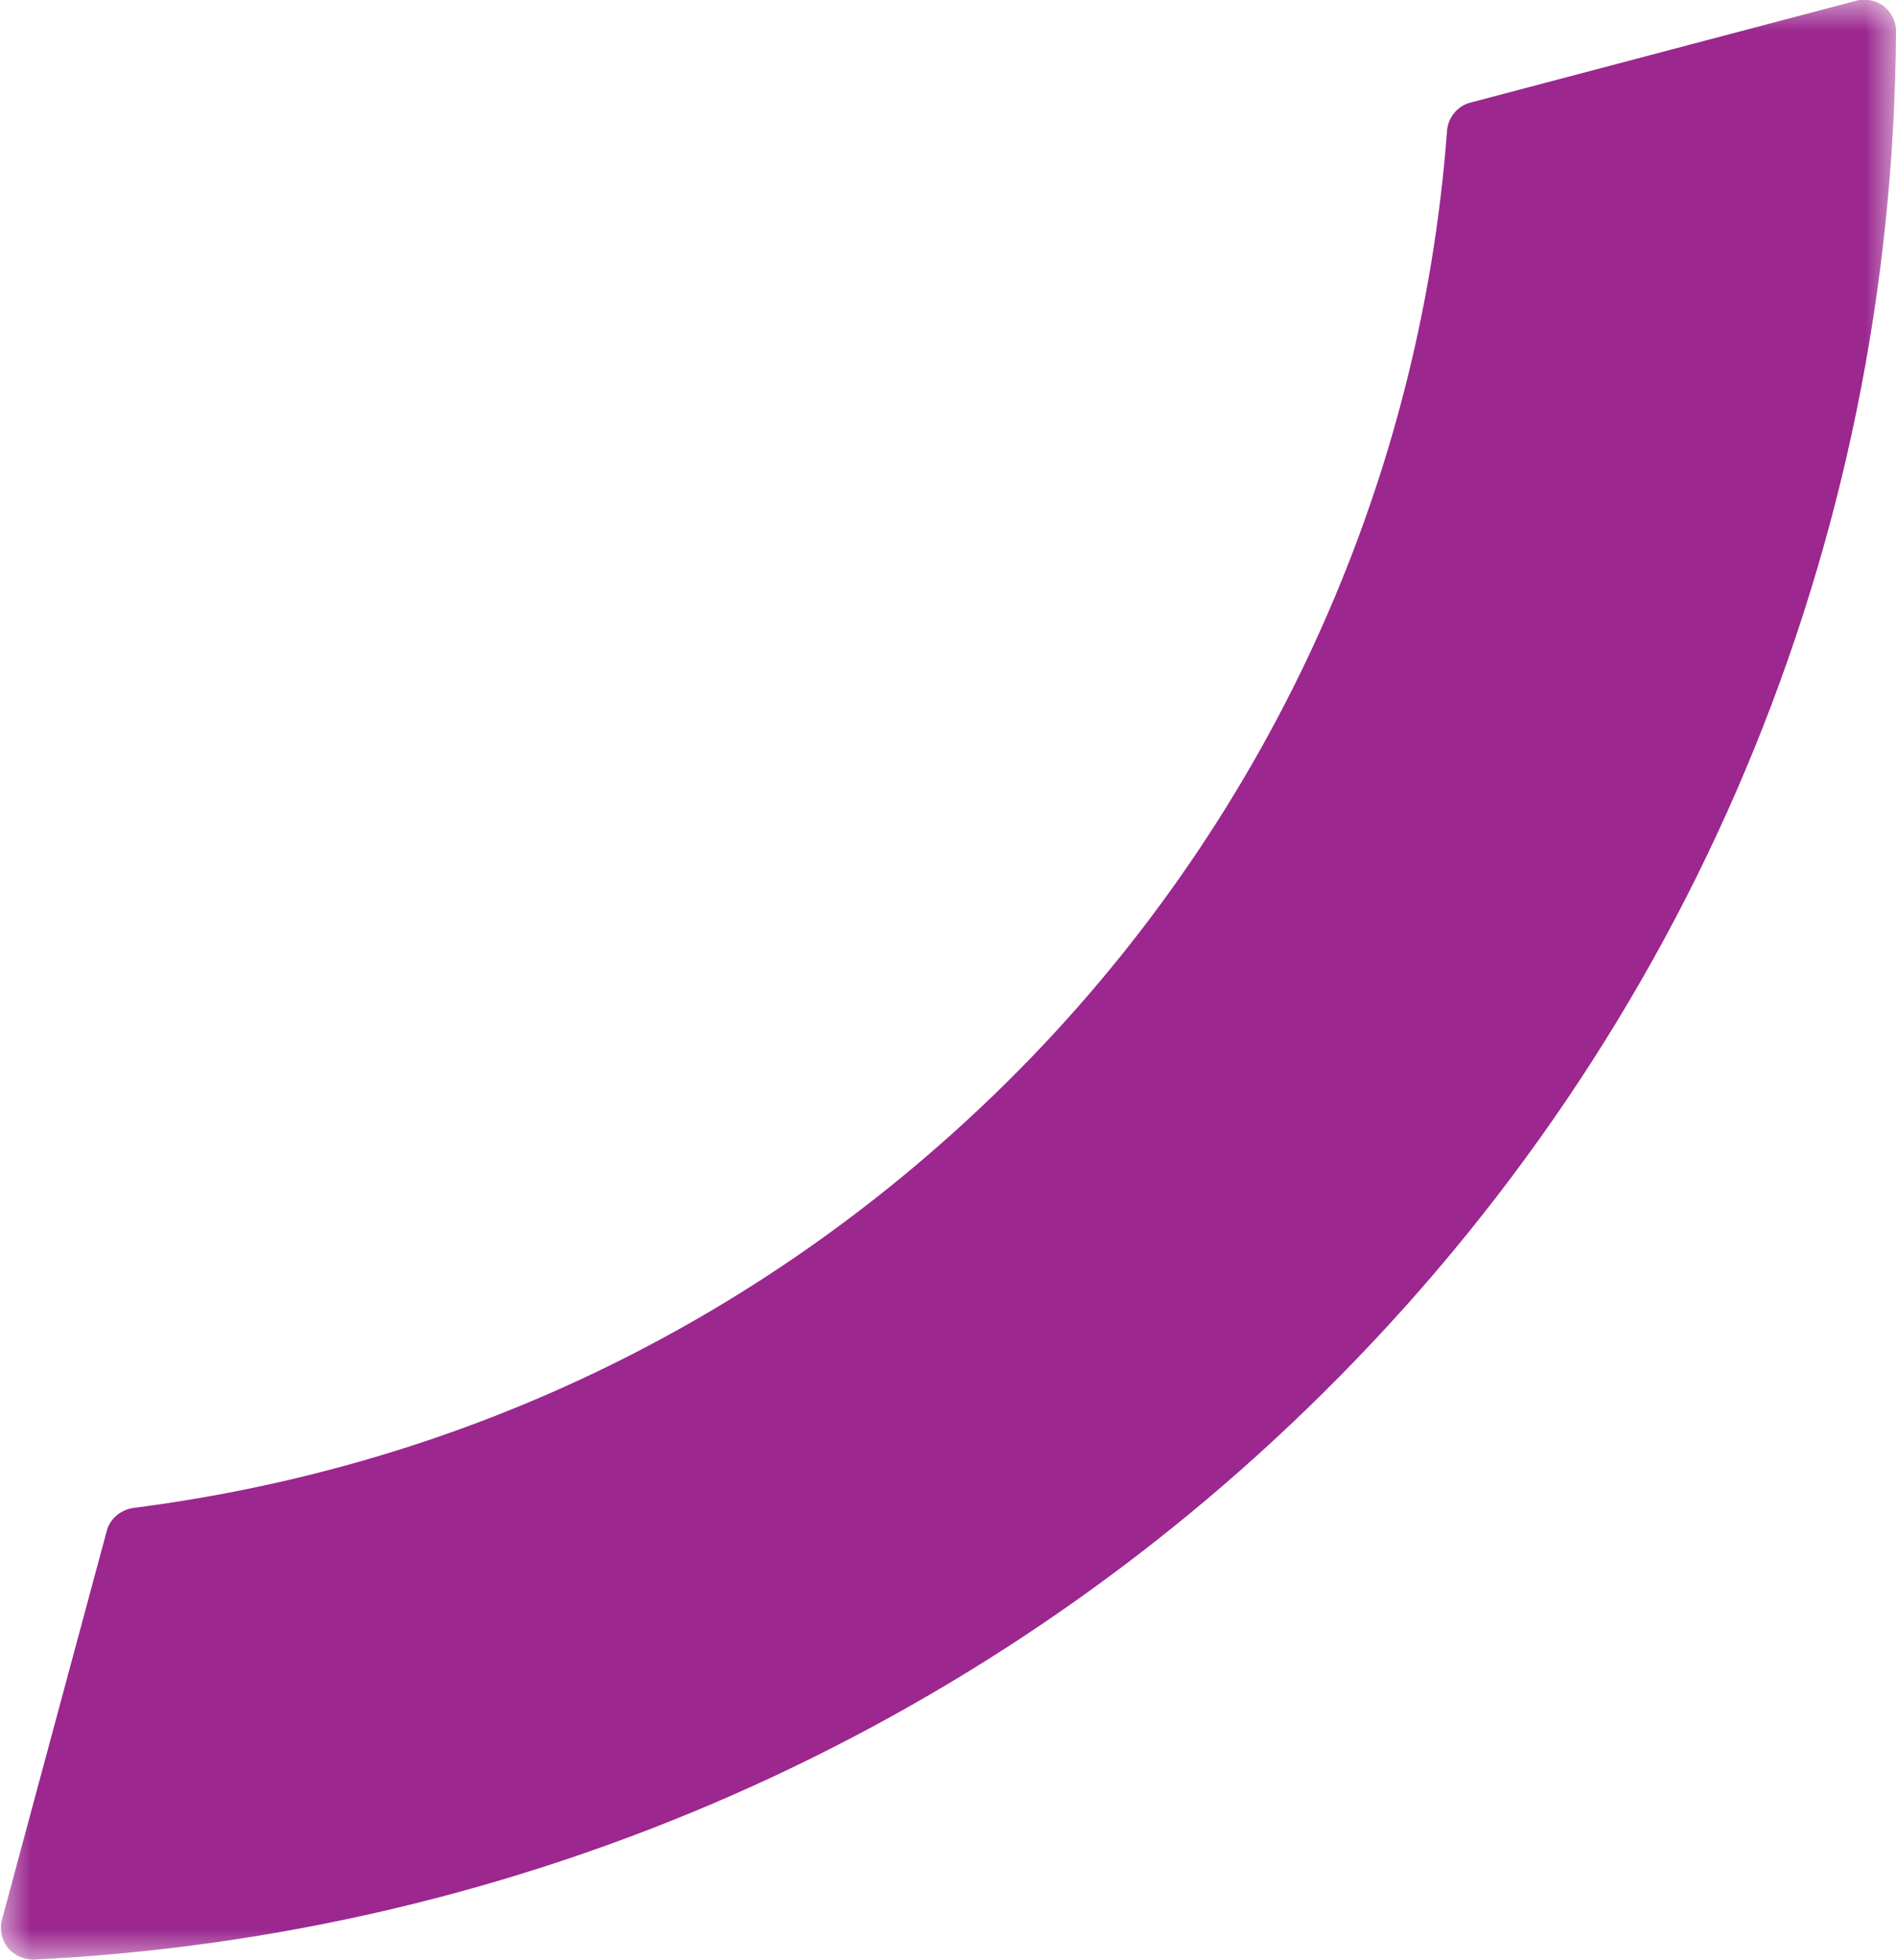 <svg width="30" height="31" viewBox="0 0 30 31" fill="none" xmlns="http://www.w3.org/2000/svg">
<g clip-path="url(#clip0_4_76)">
<mask id="mask0_4_76" style="mask-type:luminance" maskUnits="userSpaceOnUse" x="0" y="0" width="30" height="31">
<path d="M0 31L30 31L30 0L2.71011e-06 -2.62268e-06L0 31Z" fill="white"/>
</mask>
<g mask="url(#mask0_4_76)">
<path d="M29.809 0.099C29.689 0.01 29.528 -0.03 29.377 0.01L23.269 1.622C23.068 1.671 22.917 1.85 22.897 2.059C22.475 7.74 20.003 13.082 15.944 17.102C12.177 20.832 7.395 23.17 2.11 23.847C1.909 23.877 1.738 24.016 1.688 24.215L0.03 30.363C-0.01 30.512 0.03 30.682 0.121 30.801C0.221 30.92 0.372 30.99 0.532 30.99C8.238 30.612 15.482 27.428 20.928 22.036C26.725 16.306 29.95 8.645 30 0.497C30 0.338 29.93 0.199 29.809 0.099Z" fill="#9B278F"/>
</g>
</g>
<defs>
<clipPath id="clip0_4_76">
<rect width="30" height="31" fill="white" transform="translate(30 31) rotate(-180)"/>
</clipPath>
</defs>
</svg>
